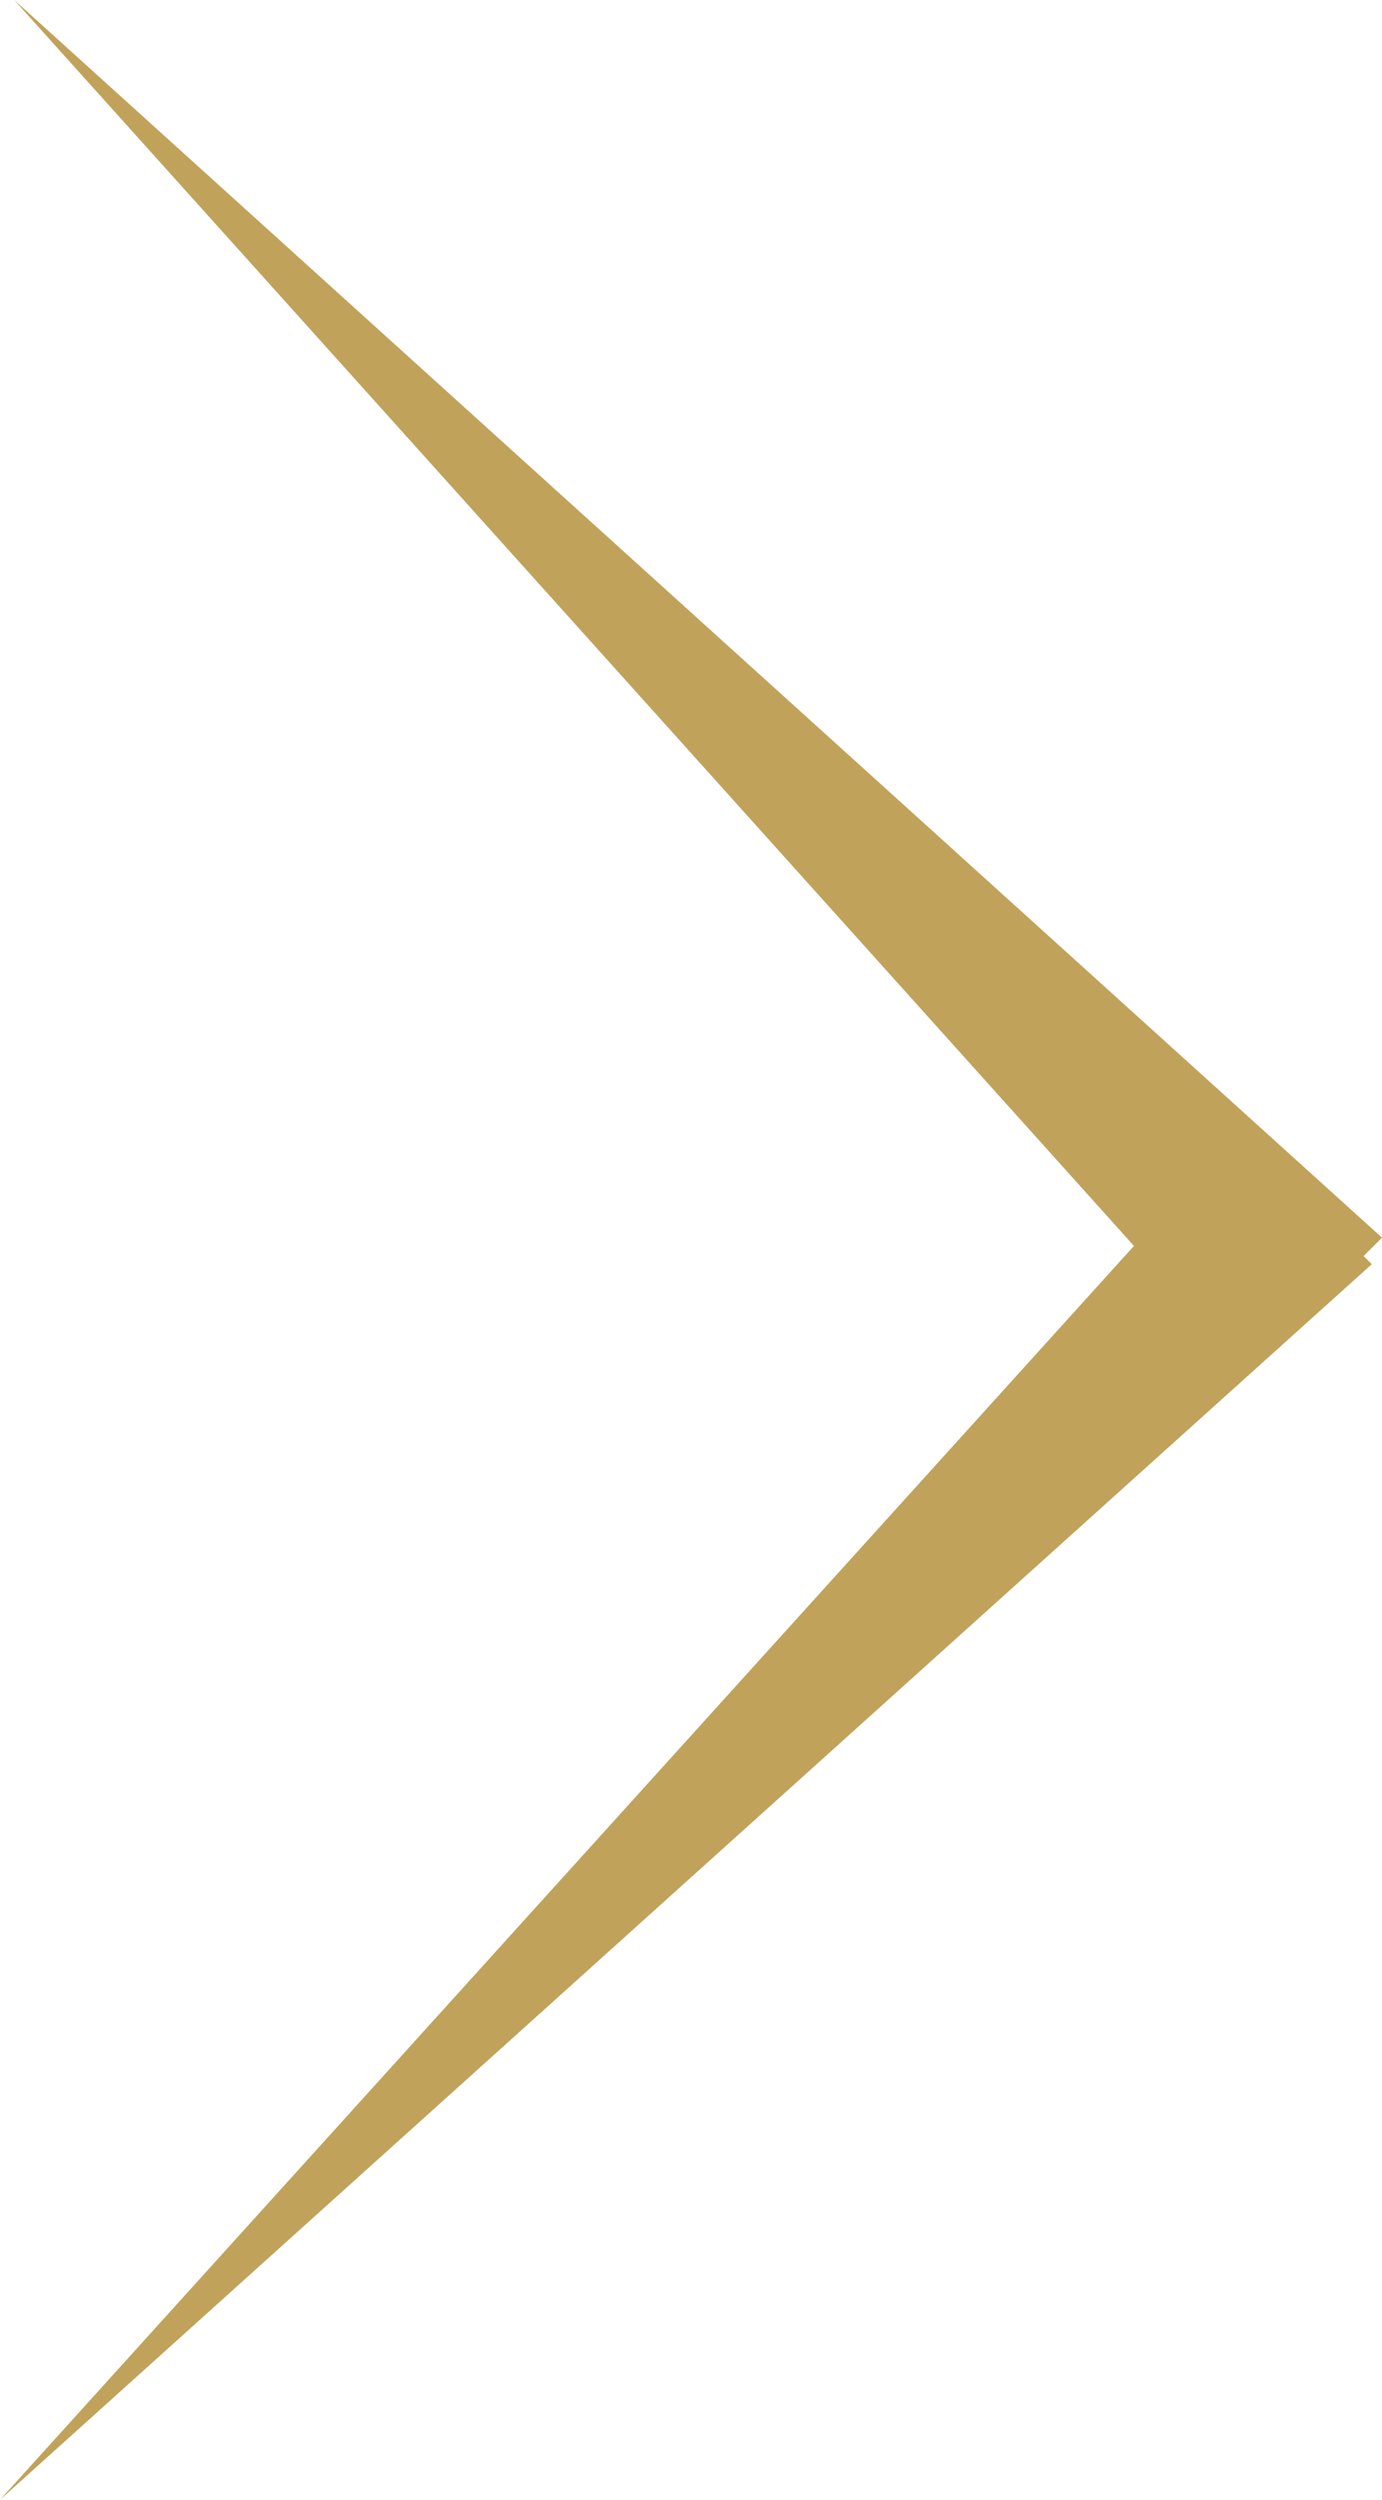 <?xml version="1.0" encoding="utf-8"?>
<!-- Generator: Adobe Illustrator 27.9.0, SVG Export Plug-In . SVG Version: 6.00 Build 0)  -->
<svg version="1.1" id="Layer_1" xmlns="http://www.w3.org/2000/svg" xmlns:xlink="http://www.w3.org/1999/xlink" x="0px" y="0px"
	 viewBox="0 0 67.8 122.6" style="enable-background:new 0 0 67.8 122.6;" xml:space="preserve">
<style type="text/css">
	.st0{fill:#c1a25a;}
</style>
<g>
	<polygon class="st0" points="0.7,0 67.8,60.7 61.2,67.3 	"/>
	<polygon class="st0" points="0,122.6 60.7,55.5 67.3,62 	"/>
</g>
</svg>
